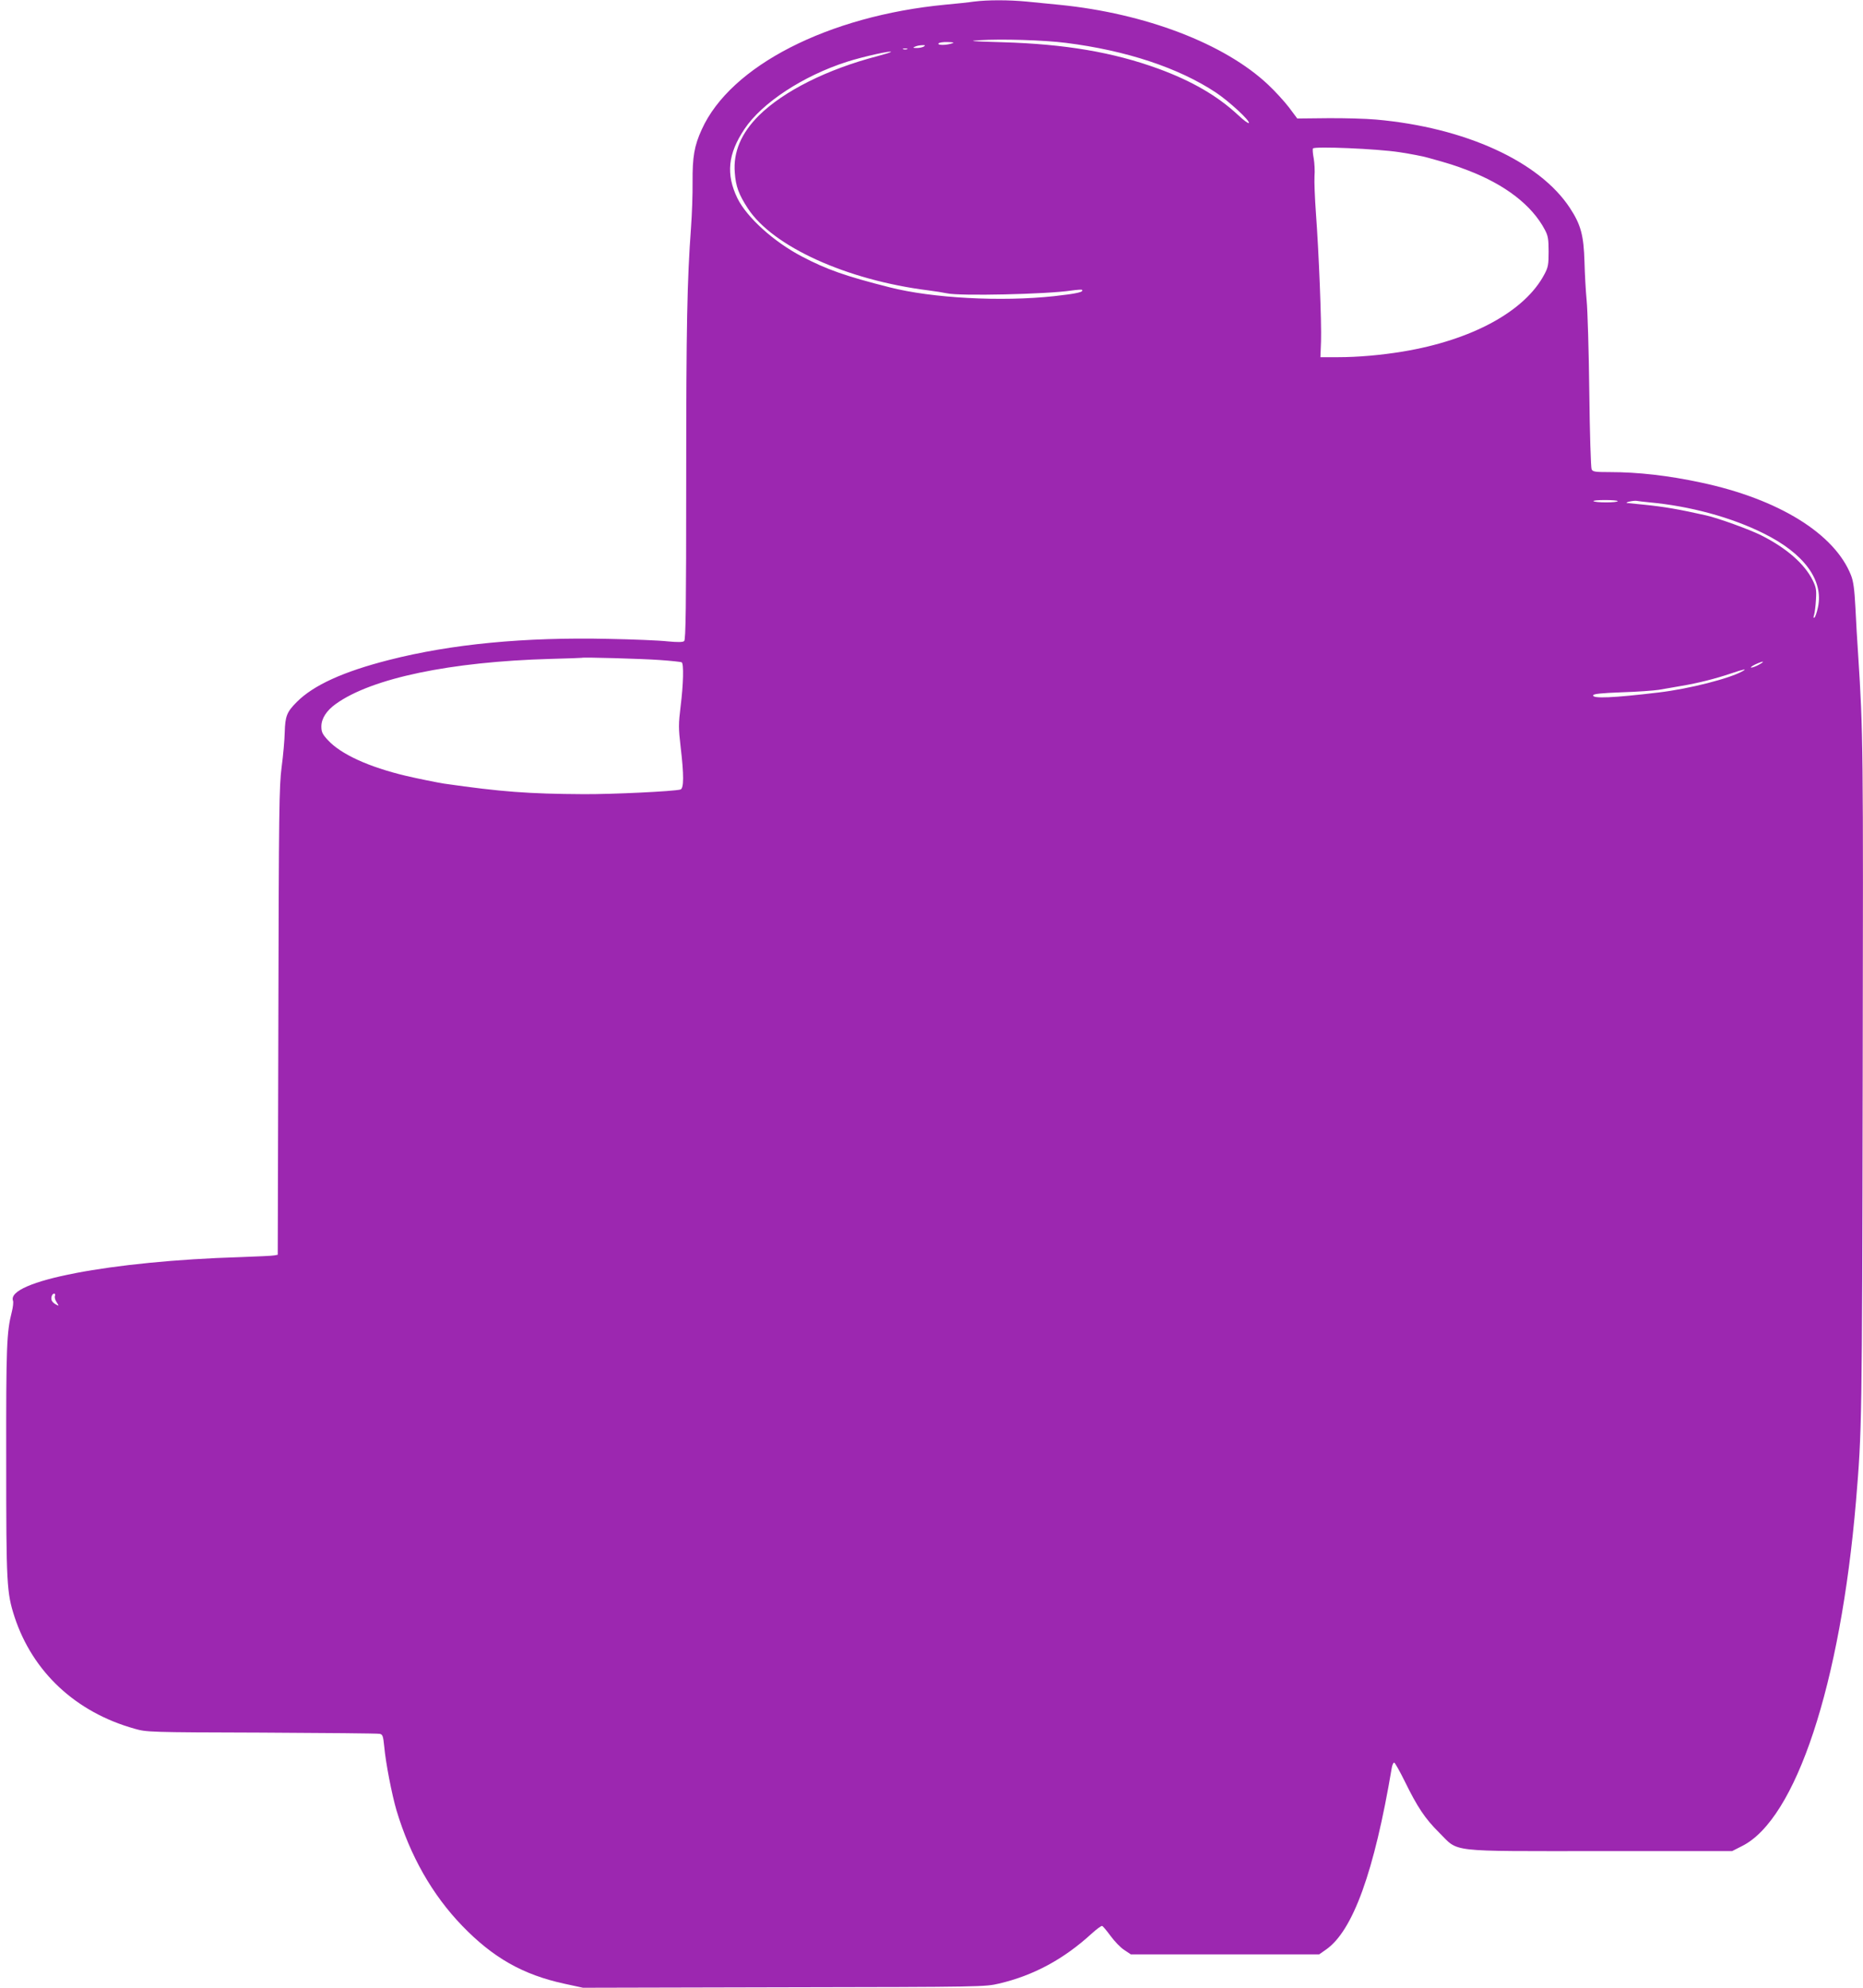 <?xml version="1.0" standalone="no"?>
<!DOCTYPE svg PUBLIC "-//W3C//DTD SVG 20010904//EN"
 "http://www.w3.org/TR/2001/REC-SVG-20010904/DTD/svg10.dtd">
<svg version="1.0" xmlns="http://www.w3.org/2000/svg"
 width="1200pt" height="1280pt" viewBox="0 0 1200 1280"
 preserveAspectRatio="xMidYMid meet">
<g transform="translate(0,1280) scale(0.1,-0.1)"
fill="#9c27b0" stroke="none">
<path d="M6275 12790 c-33 -5 -116 -14 -185 -20 -755 -72 -1385 -394 -1570
-804 -48 -105 -60 -176 -59 -337 1 -79 -4 -211 -10 -294 -25 -339 -31 -629
-31 -1616 0 -831 -3 -1039 -13 -1047 -9 -8 -42 -8 -107 -2 -52 6 -223 13 -380
16 -540 12 -1012 -33 -1415 -136 -294 -75 -485 -162 -593 -270 -65 -65 -75
-92 -78 -195 -1 -49 -10 -151 -20 -225 -16 -122 -18 -276 -21 -1637 l-4 -1503
-22 -4 c-12 -3 -110 -7 -217 -11 -834 -25 -1514 -156 -1466 -282 3 -8 0 -40
-8 -71 -33 -130 -37 -217 -36 -957 0 -800 3 -850 54 -1008 117 -354 394 -613
773 -719 77 -22 90 -23 818 -25 407 -2 750 -5 761 -8 19 -4 22 -14 29 -82 9
-103 49 -309 79 -411 88 -293 230 -543 423 -743 199 -206 391 -315 658 -373
l120 -26 1295 3 c1280 2 1296 3 1385 24 223 52 418 158 597 322 32 29 62 51
67 49 5 -1 30 -31 55 -65 25 -34 64 -75 88 -90 l42 -28 606 0 607 0 43 30
c174 120 312 501 425 1173 3 17 10 32 15 32 5 0 36 -55 69 -122 81 -165 130
-239 221 -329 130 -129 42 -119 1039 -119 l848 0 63 32 c348 173 635 1041 735
2223 38 453 39 506 43 2715 4 2166 3 2229 -29 2730 -6 85 -14 225 -18 310 -6
116 -13 167 -28 205 -105 268 -467 492 -968 598 -210 45 -404 67 -586 67 -93
0 -110 2 -117 18 -5 9 -12 233 -15 497 -3 264 -11 530 -17 590 -6 61 -12 173
-14 250 -5 169 -23 238 -94 346 -197 300 -675 518 -1247 569 -66 6 -207 10
-314 9 l-195 -2 -53 71 c-30 39 -90 105 -135 147 -280 264 -791 459 -1343 514
-60 6 -156 15 -213 21 -116 11 -249 11 -337 0z m590 -266 c390 -49 727 -161
967 -320 84 -56 221 -182 212 -196 -3 -5 -34 18 -69 51 -133 124 -299 220
-515 299 -292 106 -599 158 -1000 170 -206 6 -230 8 -150 13 137 9 415 1 555
-17z m-735 -4 c-37 -12 -92 -12 -85 0 3 6 30 10 58 9 41 -1 47 -3 27 -9z
m-180 -20 c-8 -5 -28 -9 -45 -9 -26 0 -27 2 -10 9 11 5 31 9 45 9 20 1 22 -1
10 -9z m-107 -17 c-7 -2 -19 -2 -25 0 -7 3 -2 5 12 5 14 0 19 -2 13 -5z m-105
-18 c-3 -3 -40 -14 -84 -26 -327 -85 -607 -226 -766 -383 -114 -114 -166 -235
-155 -368 6 -88 26 -141 84 -230 161 -246 637 -462 1164 -528 41 -5 95 -14
120 -19 78 -18 641 -6 799 18 36 5 67 7 69 5 15 -14 -33 -25 -179 -41 -341
-37 -787 -13 -1060 57 -285 72 -406 115 -566 199 -181 95 -353 251 -414 374
-75 155 -62 286 46 447 112 168 378 342 659 432 106 34 297 76 283 63z m3276
-645 c72 -11 155 -27 185 -36 141 -39 172 -49 256 -81 240 -92 412 -224 496
-383 20 -38 24 -59 24 -140 0 -84 -3 -101 -27 -146 -125 -238 -466 -424 -913
-498 -140 -23 -289 -36 -415 -36 l-115 0 4 102 c4 119 -14 574 -33 828 -7 96
-11 202 -9 235 3 33 0 85 -5 115 -6 30 -8 59 -5 64 10 15 415 -2 557 -24z
m1406 -2247 c0 -5 -33 -8 -74 -8 -41 0 -78 3 -82 8 -4 4 29 7 74 7 45 0 82 -3
82 -7z m205 -8 c261 -24 526 -96 733 -199 262 -129 389 -302 352 -476 -7 -33
-17 -63 -23 -67 -7 -4 -7 2 -2 18 4 13 10 57 12 97 4 64 1 80 -21 125 -52 106
-169 208 -332 290 -76 38 -278 111 -354 128 -173 39 -270 56 -400 69 -52 5
-102 10 -110 11 -8 1 -1 5 15 9 17 4 37 6 45 5 8 -2 47 -6 85 -10z m-6377
-1015 c73 -5 138 -12 143 -15 14 -9 11 -140 -7 -283 -14 -115 -14 -140 0 -261
22 -184 21 -268 -1 -275 -43 -12 -436 -31 -623 -30 -358 2 -530 15 -900 68
-39 6 -178 34 -245 50 -240 57 -419 139 -503 230 -35 38 -42 52 -42 88 0 51
33 102 93 145 231 166 739 272 1382 290 110 3 201 6 202 7 5 5 388 -6 501 -14z
m7082 -30 c-19 -11 -42 -19 -50 -19 -8 0 3 9 25 20 52 24 70 24 25 -1z m-104
-41 c-80 -47 -346 -115 -541 -138 -293 -35 -430 -41 -423 -18 3 9 54 14 184
19 98 3 206 11 239 16 33 6 101 17 150 26 101 17 210 44 317 80 79 27 103 31
74 15z m-10872 -4024 c-4 -8 1 -27 11 -41 16 -25 16 -25 -5 -14 -12 6 -24 18
-27 26 -7 18 3 44 16 44 6 0 8 -7 5 -15z"/>
</g>
</svg>
